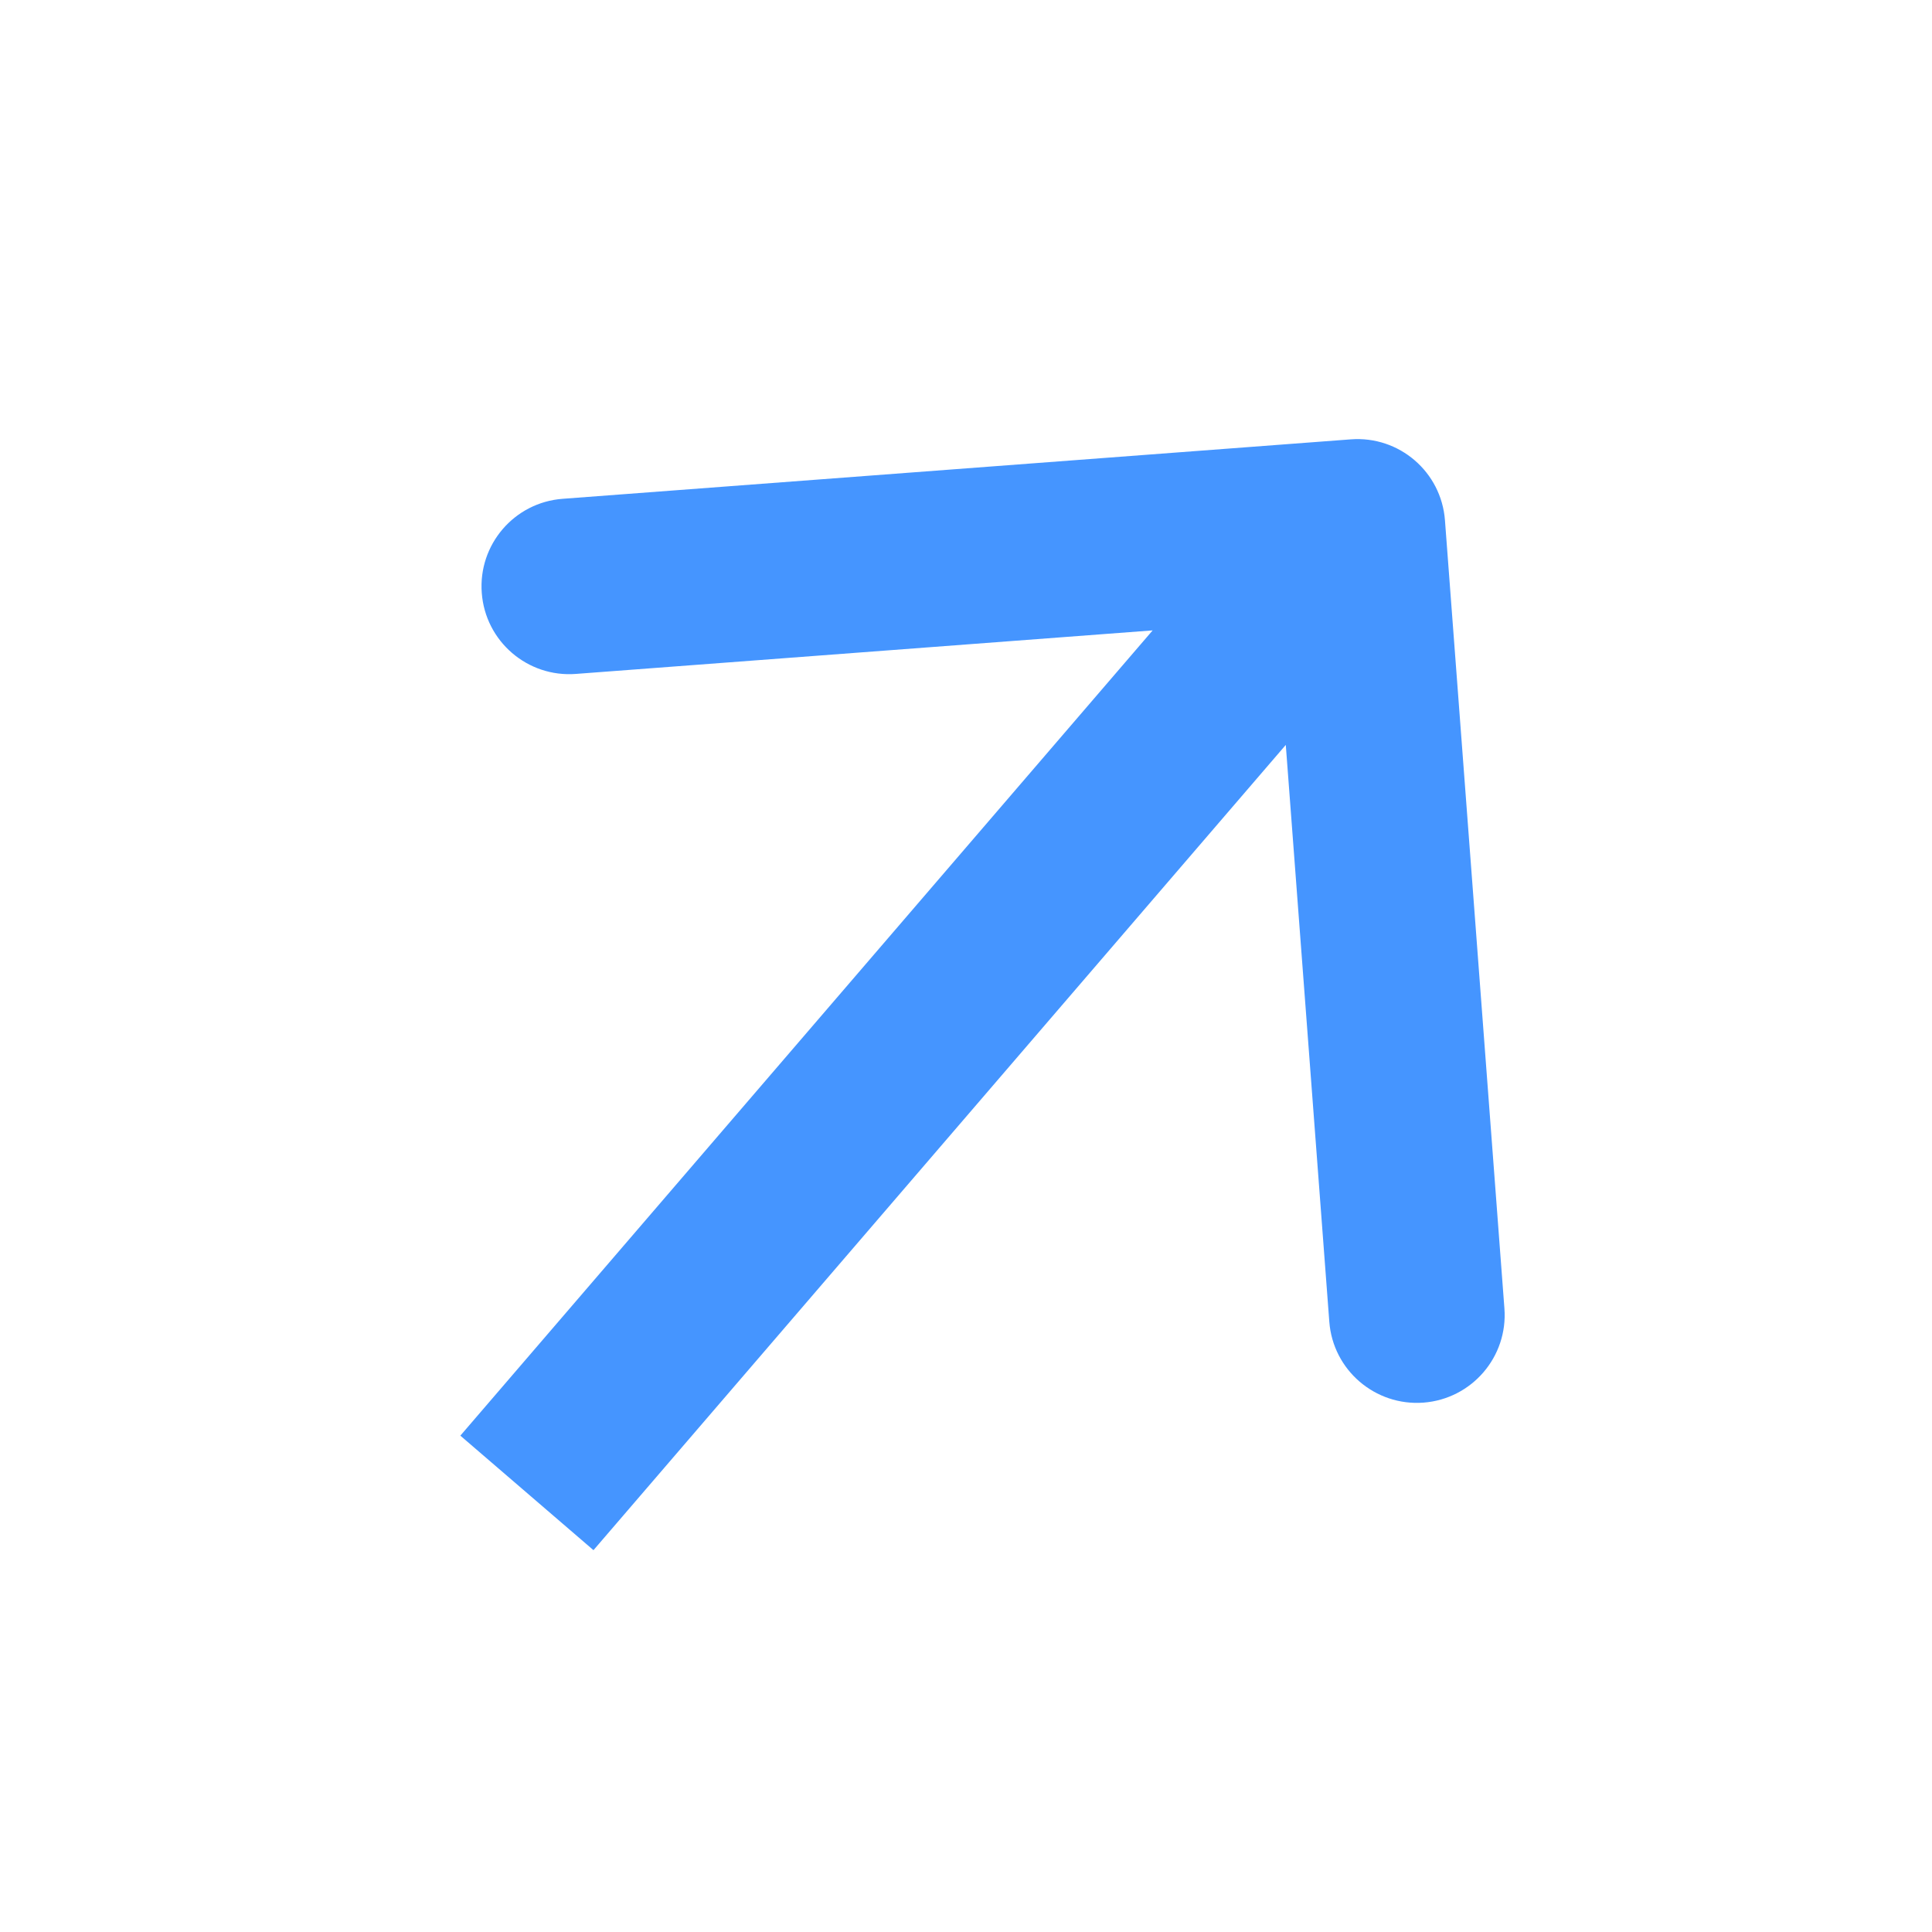<?xml version="1.0" encoding="UTF-8"?> <svg xmlns="http://www.w3.org/2000/svg" width="22" height="22" viewBox="0 0 22 22" fill="none"> <path d="M16.454 5.925C16.413 5.374 15.933 4.961 15.382 5.003L6.407 5.68C5.857 5.721 5.444 6.201 5.486 6.752C5.527 7.303 6.007 7.716 6.558 7.674L14.535 7.072L15.137 15.05C15.178 15.601 15.659 16.013 16.209 15.972C16.76 15.93 17.173 15.45 17.131 14.899L16.454 5.925ZM6.758 17.652L16.215 6.652L14.699 5.348L5.242 16.348L6.758 17.652Z" fill="#4595FF"></path> </svg> 
